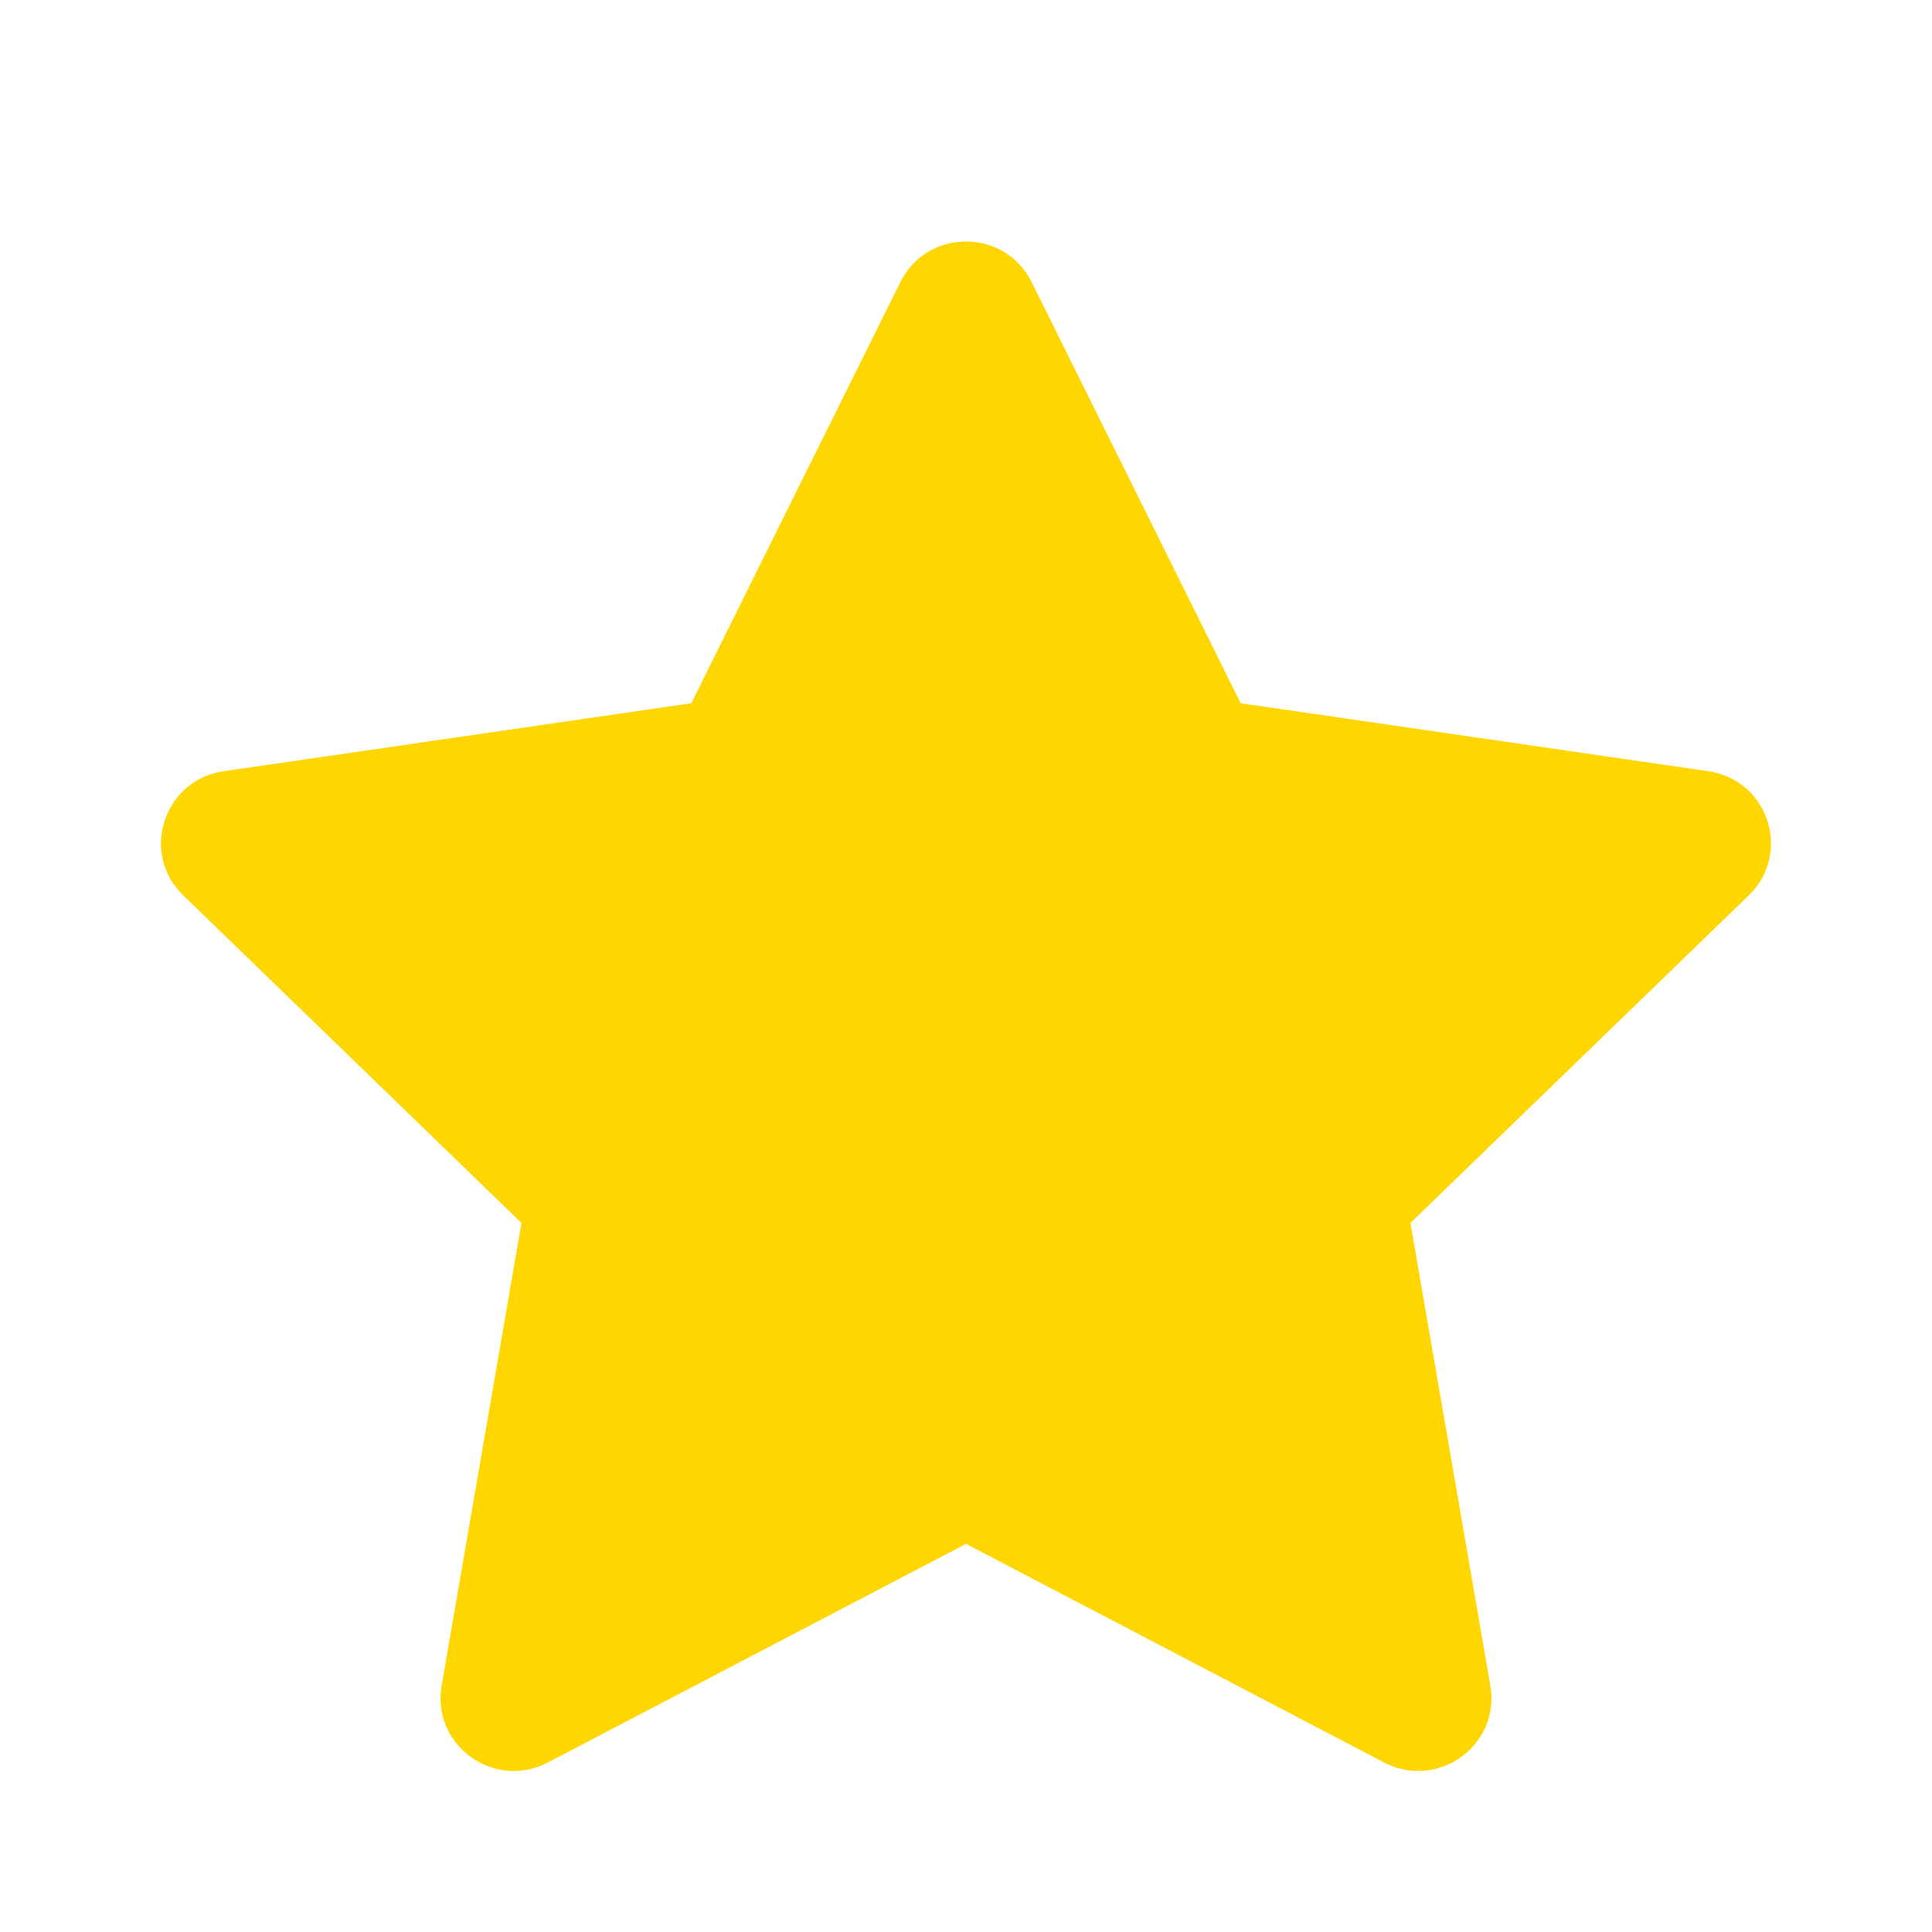 <svg width="22" height="22" viewBox="0 0 22 22" fill="none" xmlns="http://www.w3.org/2000/svg">
<path d="M7.872 8.008L10.253 3.212C10.558 2.596 11.441 2.596 11.747 3.212L14.128 8.008L19.453 8.782C20.136 8.881 20.408 9.716 19.914 10.195L16.061 13.926L16.971 19.196C17.087 19.873 16.373 20.389 15.761 20.07L11 17.58L6.238 20.07C5.627 20.389 4.912 19.873 5.029 19.196L5.938 13.926L2.086 10.195C1.591 9.716 1.864 8.881 2.547 8.782L7.872 8.008Z" fill="#FFD600"/>
</svg>
